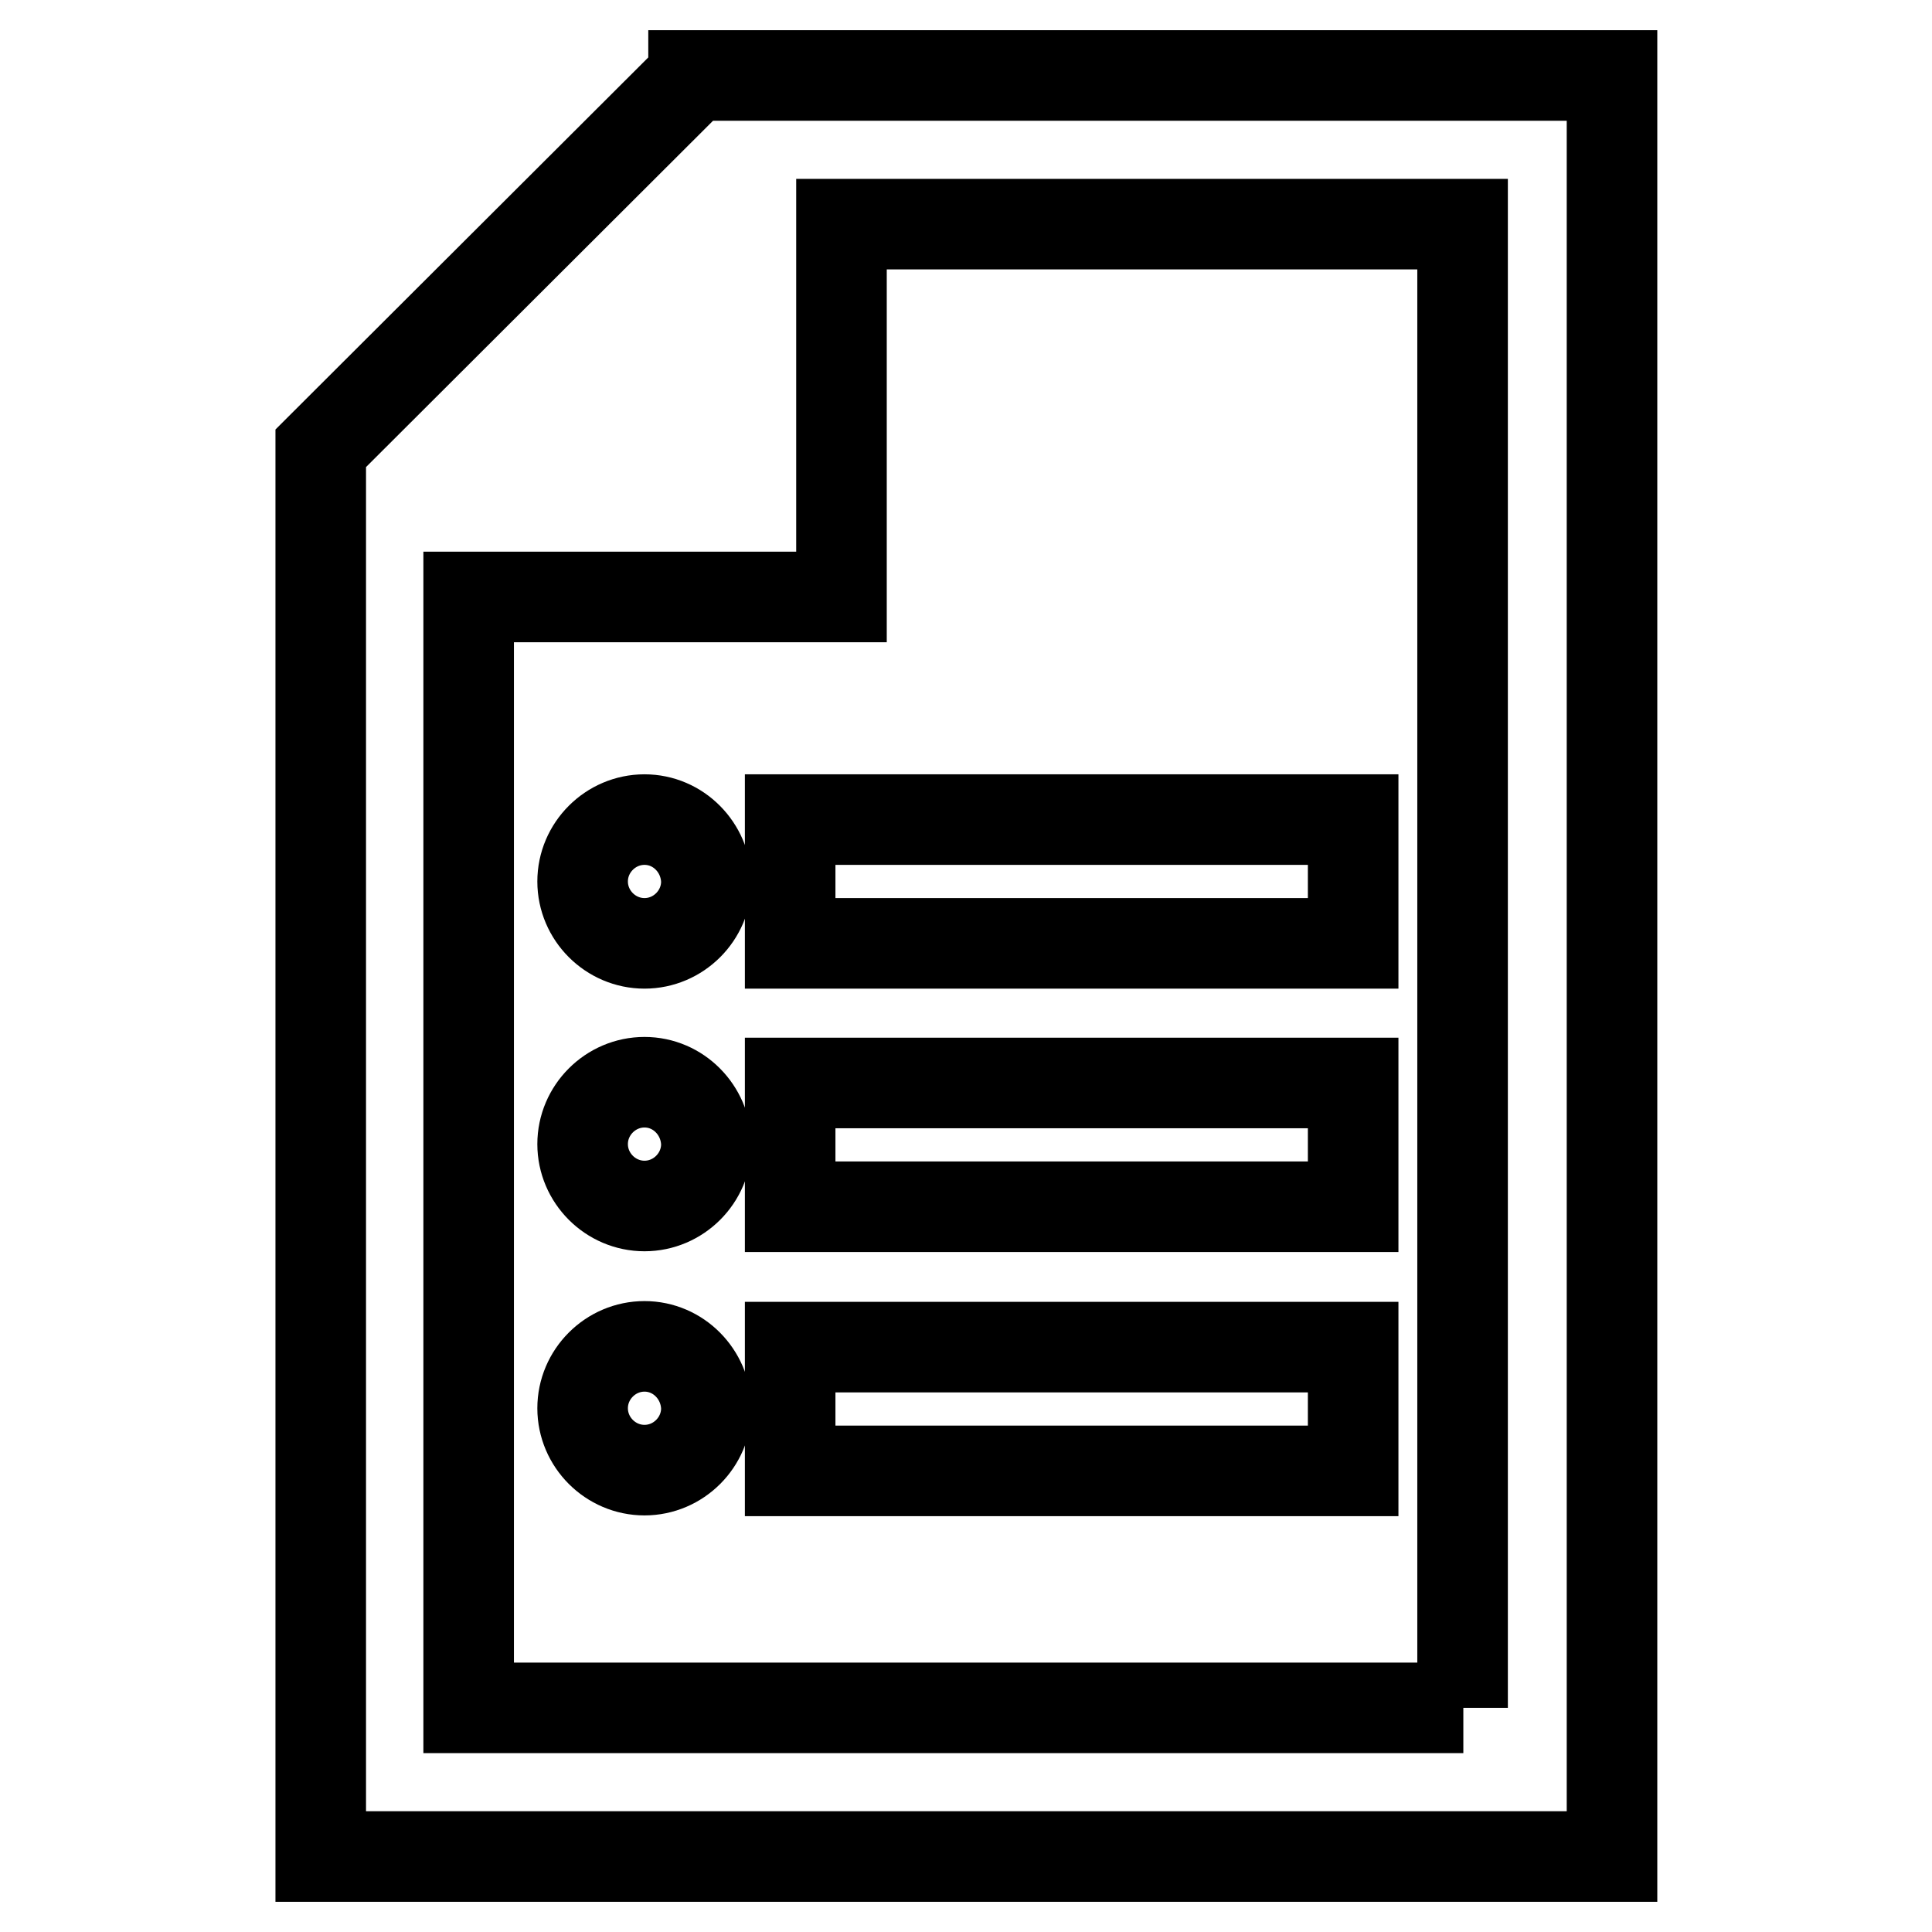 <?xml version="1.0" encoding="utf-8"?>
<!-- Svg Vector Icons : http://www.onlinewebfonts.com/icon -->
<!DOCTYPE svg PUBLIC "-//W3C//DTD SVG 1.1//EN" "http://www.w3.org/Graphics/SVG/1.1/DTD/svg11.dtd">
<svg version="1.1" xmlns="http://www.w3.org/2000/svg" xmlns:xlink="http://www.w3.org/1999/xlink" x="0px" y="0px" viewBox="0 0 256 256" enable-background="new 0 0 256 256" xml:space="preserve">
<g><g><path stroke-width="12" fill-opacity="0" stroke="#000000"  d="M91.9,10v0.1L42.5,59.4V246h171.1V10H91.9z M193.9,226.3H62.1V79.1h49.4V29.7h82.3V226.3z"/><path stroke-width="12" fill-opacity="0" stroke="#000000"  d="M104.7,108.6h74.6V125h-74.6V108.6L104.7,108.6z"/><path stroke-width="12" fill-opacity="0" stroke="#000000"  d="M104.7,143.5h74.6v16.4h-74.6V143.5z"/><path stroke-width="12" fill-opacity="0" stroke="#000000"  d="M104.7,178.5h74.6v16.4h-74.6V178.5z"/><path stroke-width="12" fill-opacity="0" stroke="#000000"  d="M85.4,108.6c-4.5,0-8.2,3.7-8.2,8.2c0,4.5,3.7,8.2,8.2,8.2c4.5,0,8.2-3.7,8.2-8.2C93.5,112.3,89.9,108.6,85.4,108.6z"/><path stroke-width="12" fill-opacity="0" stroke="#000000"  d="M85.4,143.4c-4.5,0-8.2,3.7-8.2,8.2c0,4.5,3.7,8.2,8.2,8.2c4.5,0,8.2-3.7,8.2-8.2C93.5,147.1,89.9,143.4,85.4,143.4z"/><path stroke-width="12" fill-opacity="0" stroke="#000000"  d="M85.4,178.4c-4.5,0-8.2,3.7-8.2,8.2c0,4.5,3.7,8.2,8.2,8.2c4.5,0,8.2-3.7,8.2-8.2C93.5,182.1,89.9,178.4,85.4,178.4z"/></g></g>
</svg>
